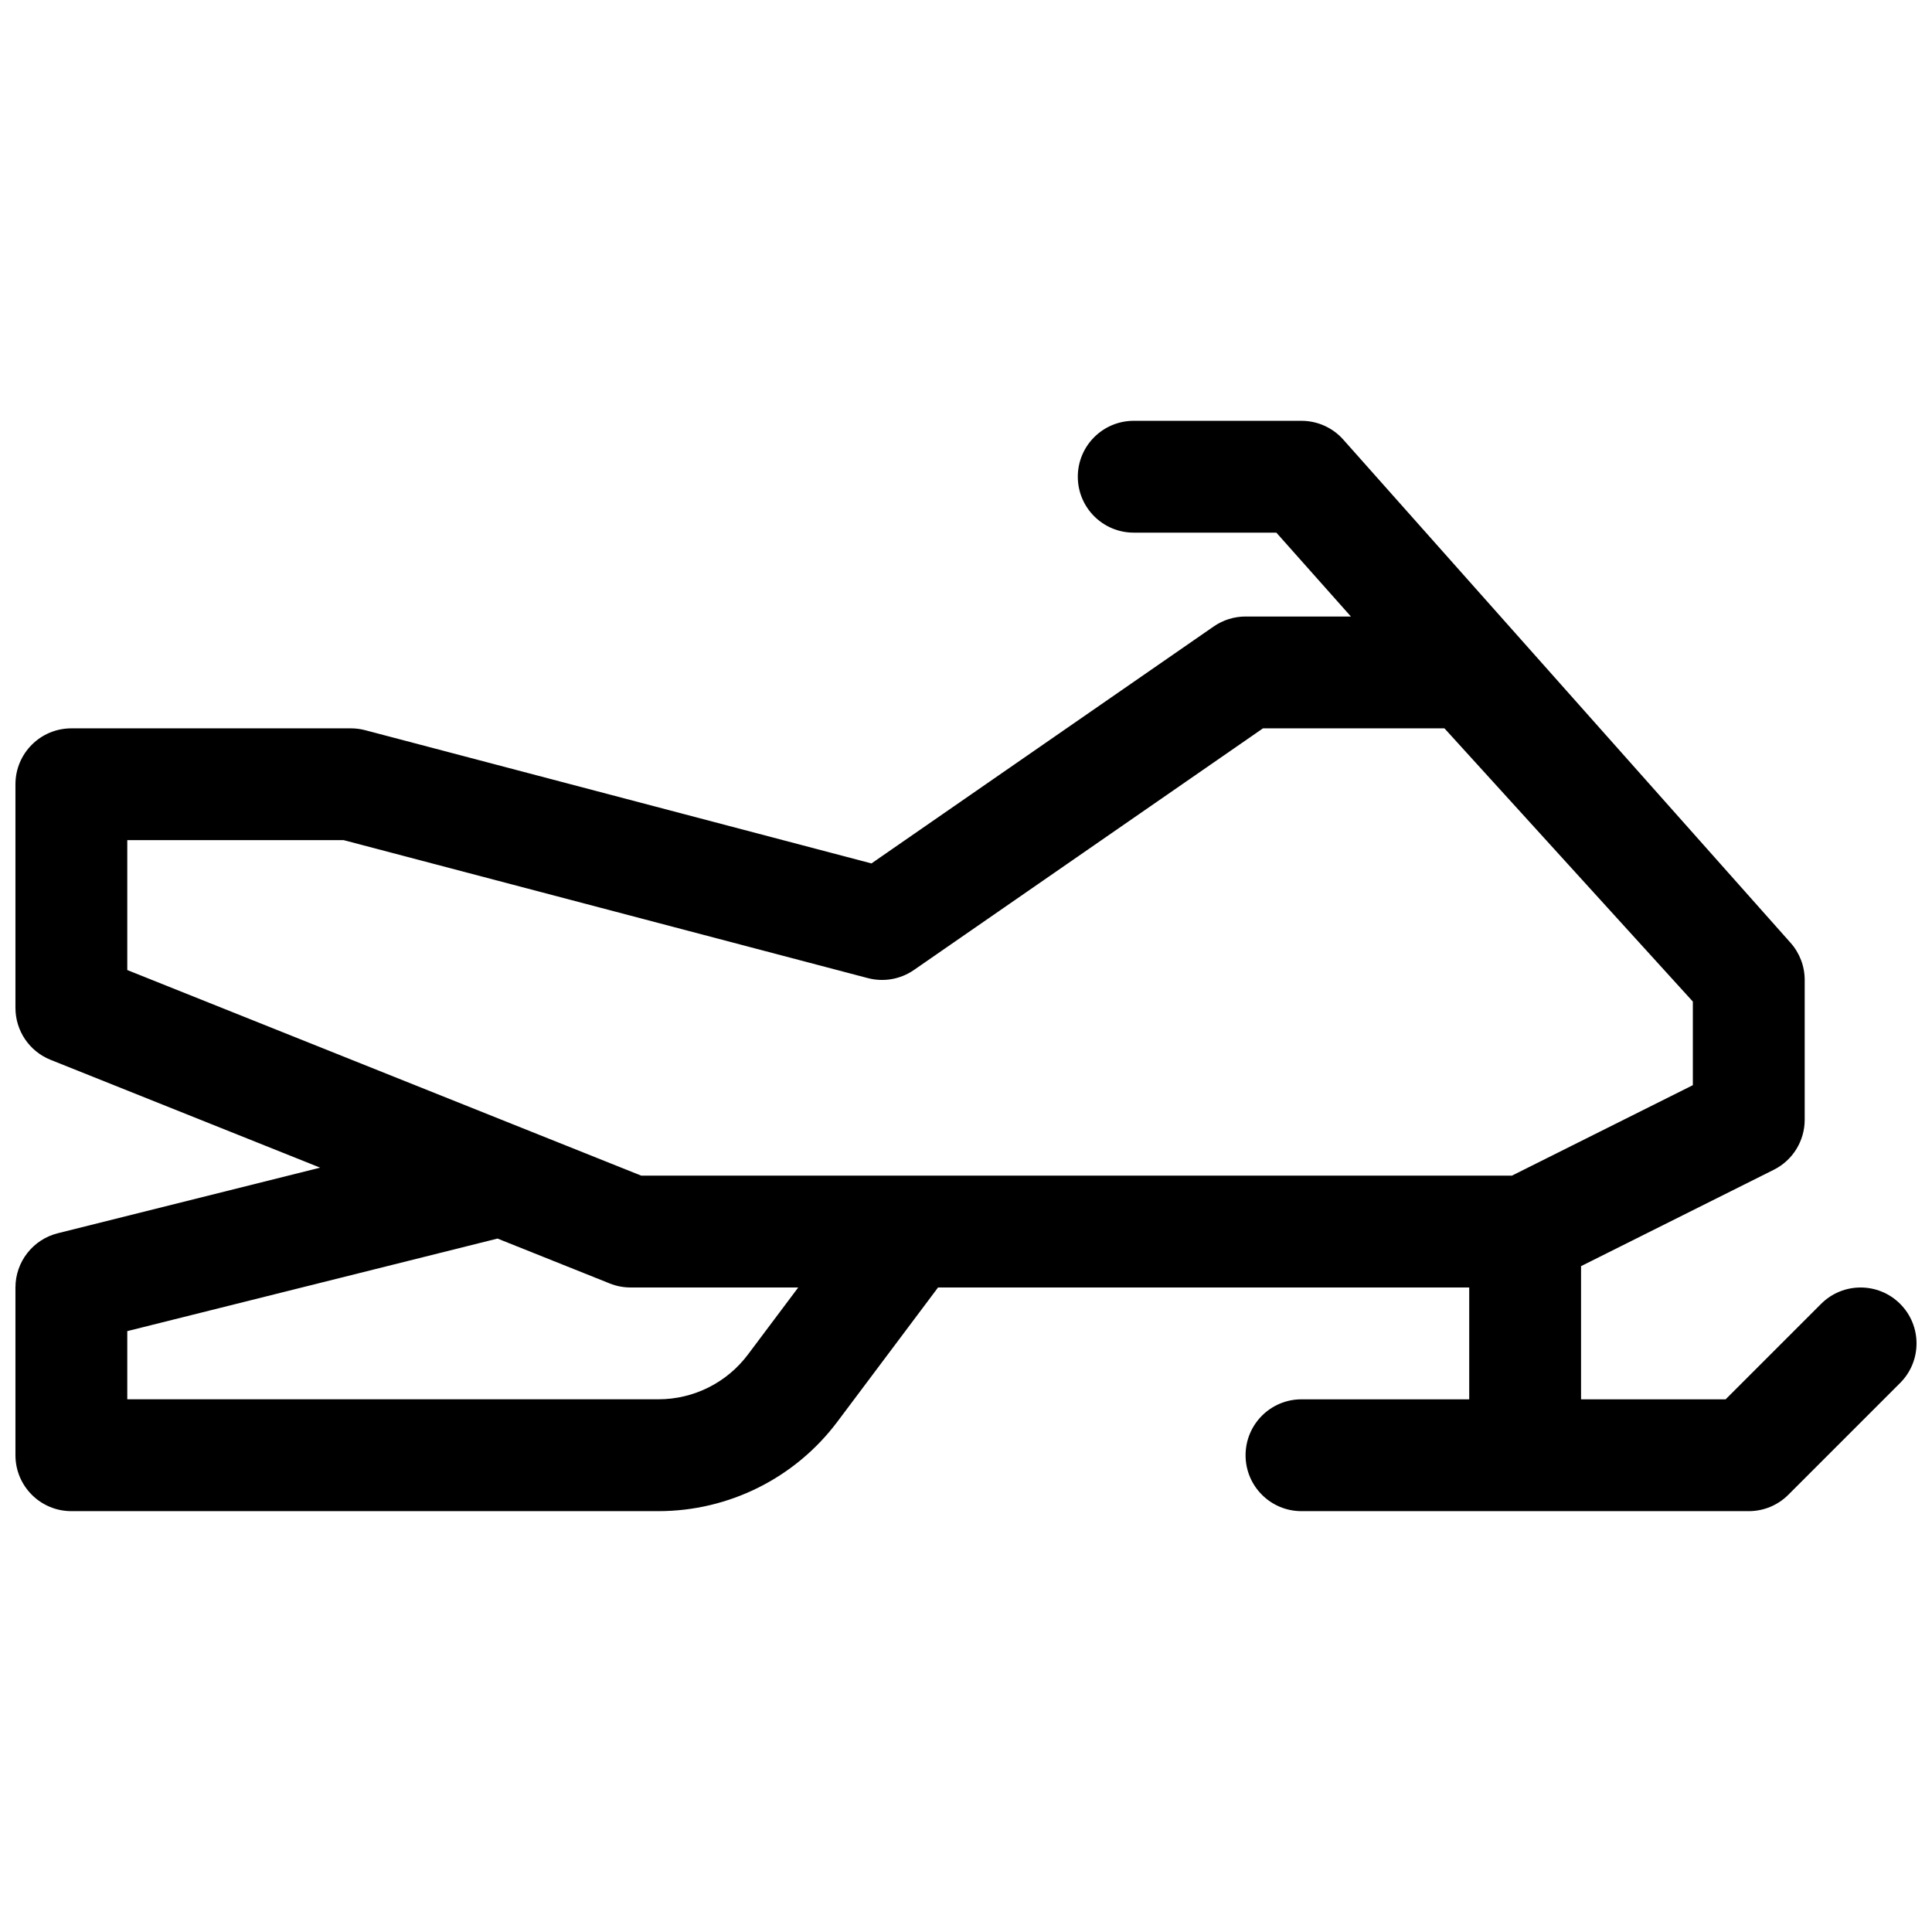 <?xml version="1.0" encoding="UTF-8"?>
<!-- Uploaded to: SVG Repo, www.svgrepo.com, Generator: SVG Repo Mixer Tools -->
<svg width="800px" height="800px" version="1.1" viewBox="144 144 512 512" xmlns="http://www.w3.org/2000/svg">
 <defs>
  <clipPath id="a">
   <path d="m148.09 255h503.81v290h-503.81z"/>
  </clipPath>
 </defs>
 <g clip-path="url(#a)">
  <path d="m392.59 485.2-26.672 35.562c-11.195 14.926-28.762 23.707-47.418 23.707h-155.59c-8.184 0-14.816-6.633-14.816-14.816v-44.453c0-6.801 4.629-12.727 11.223-14.379l69.527-17.379-71.434-28.574c-5.629-2.25-9.316-7.699-9.316-13.758v-59.273c0-8.184 6.633-14.816 14.816-14.816h74.09c1.273 0 2.543 0.164 3.773 0.488l134.17 35.309 90.707-62.801c2.481-1.715 5.422-2.633 8.438-2.633h27.918l-19.758-22.227h-37.797c-8.184 0-14.82-6.637-14.82-14.82s6.637-14.816 14.82-14.816h44.453c4.231 0 8.262 1.809 11.074 4.973l118.54 133.36c2.414 2.711 3.746 6.215 3.746 9.848v37.043c0 5.613-3.168 10.746-8.188 13.254l-51.082 25.543v35.293h38.316l25.297-25.293c5.785-5.789 15.168-5.789 20.953 0 5.789 5.785 5.789 15.168 0 20.953l-29.637 29.637c-2.777 2.781-6.547 4.34-10.477 4.34h-118.54c-8.184 0-14.816-6.633-14.816-14.816s6.633-14.82 14.816-14.82h44.453v-29.633zm-214.86-118.55v34.422l136.21 54.488h230.73l47.953-23.977v-22.156l-65.828-72.41h-48.086l-92.512 64.043c-3.559 2.465-8.02 3.25-12.207 2.148l-138.91-36.559zm0 130.11v18.066h140.77c9.328 0 18.113-4.391 23.707-11.852l13.336-17.781h-44.453c-1.883 0-3.75-0.359-5.504-1.062l-29.746-11.898z"/>
 </g>
</svg>